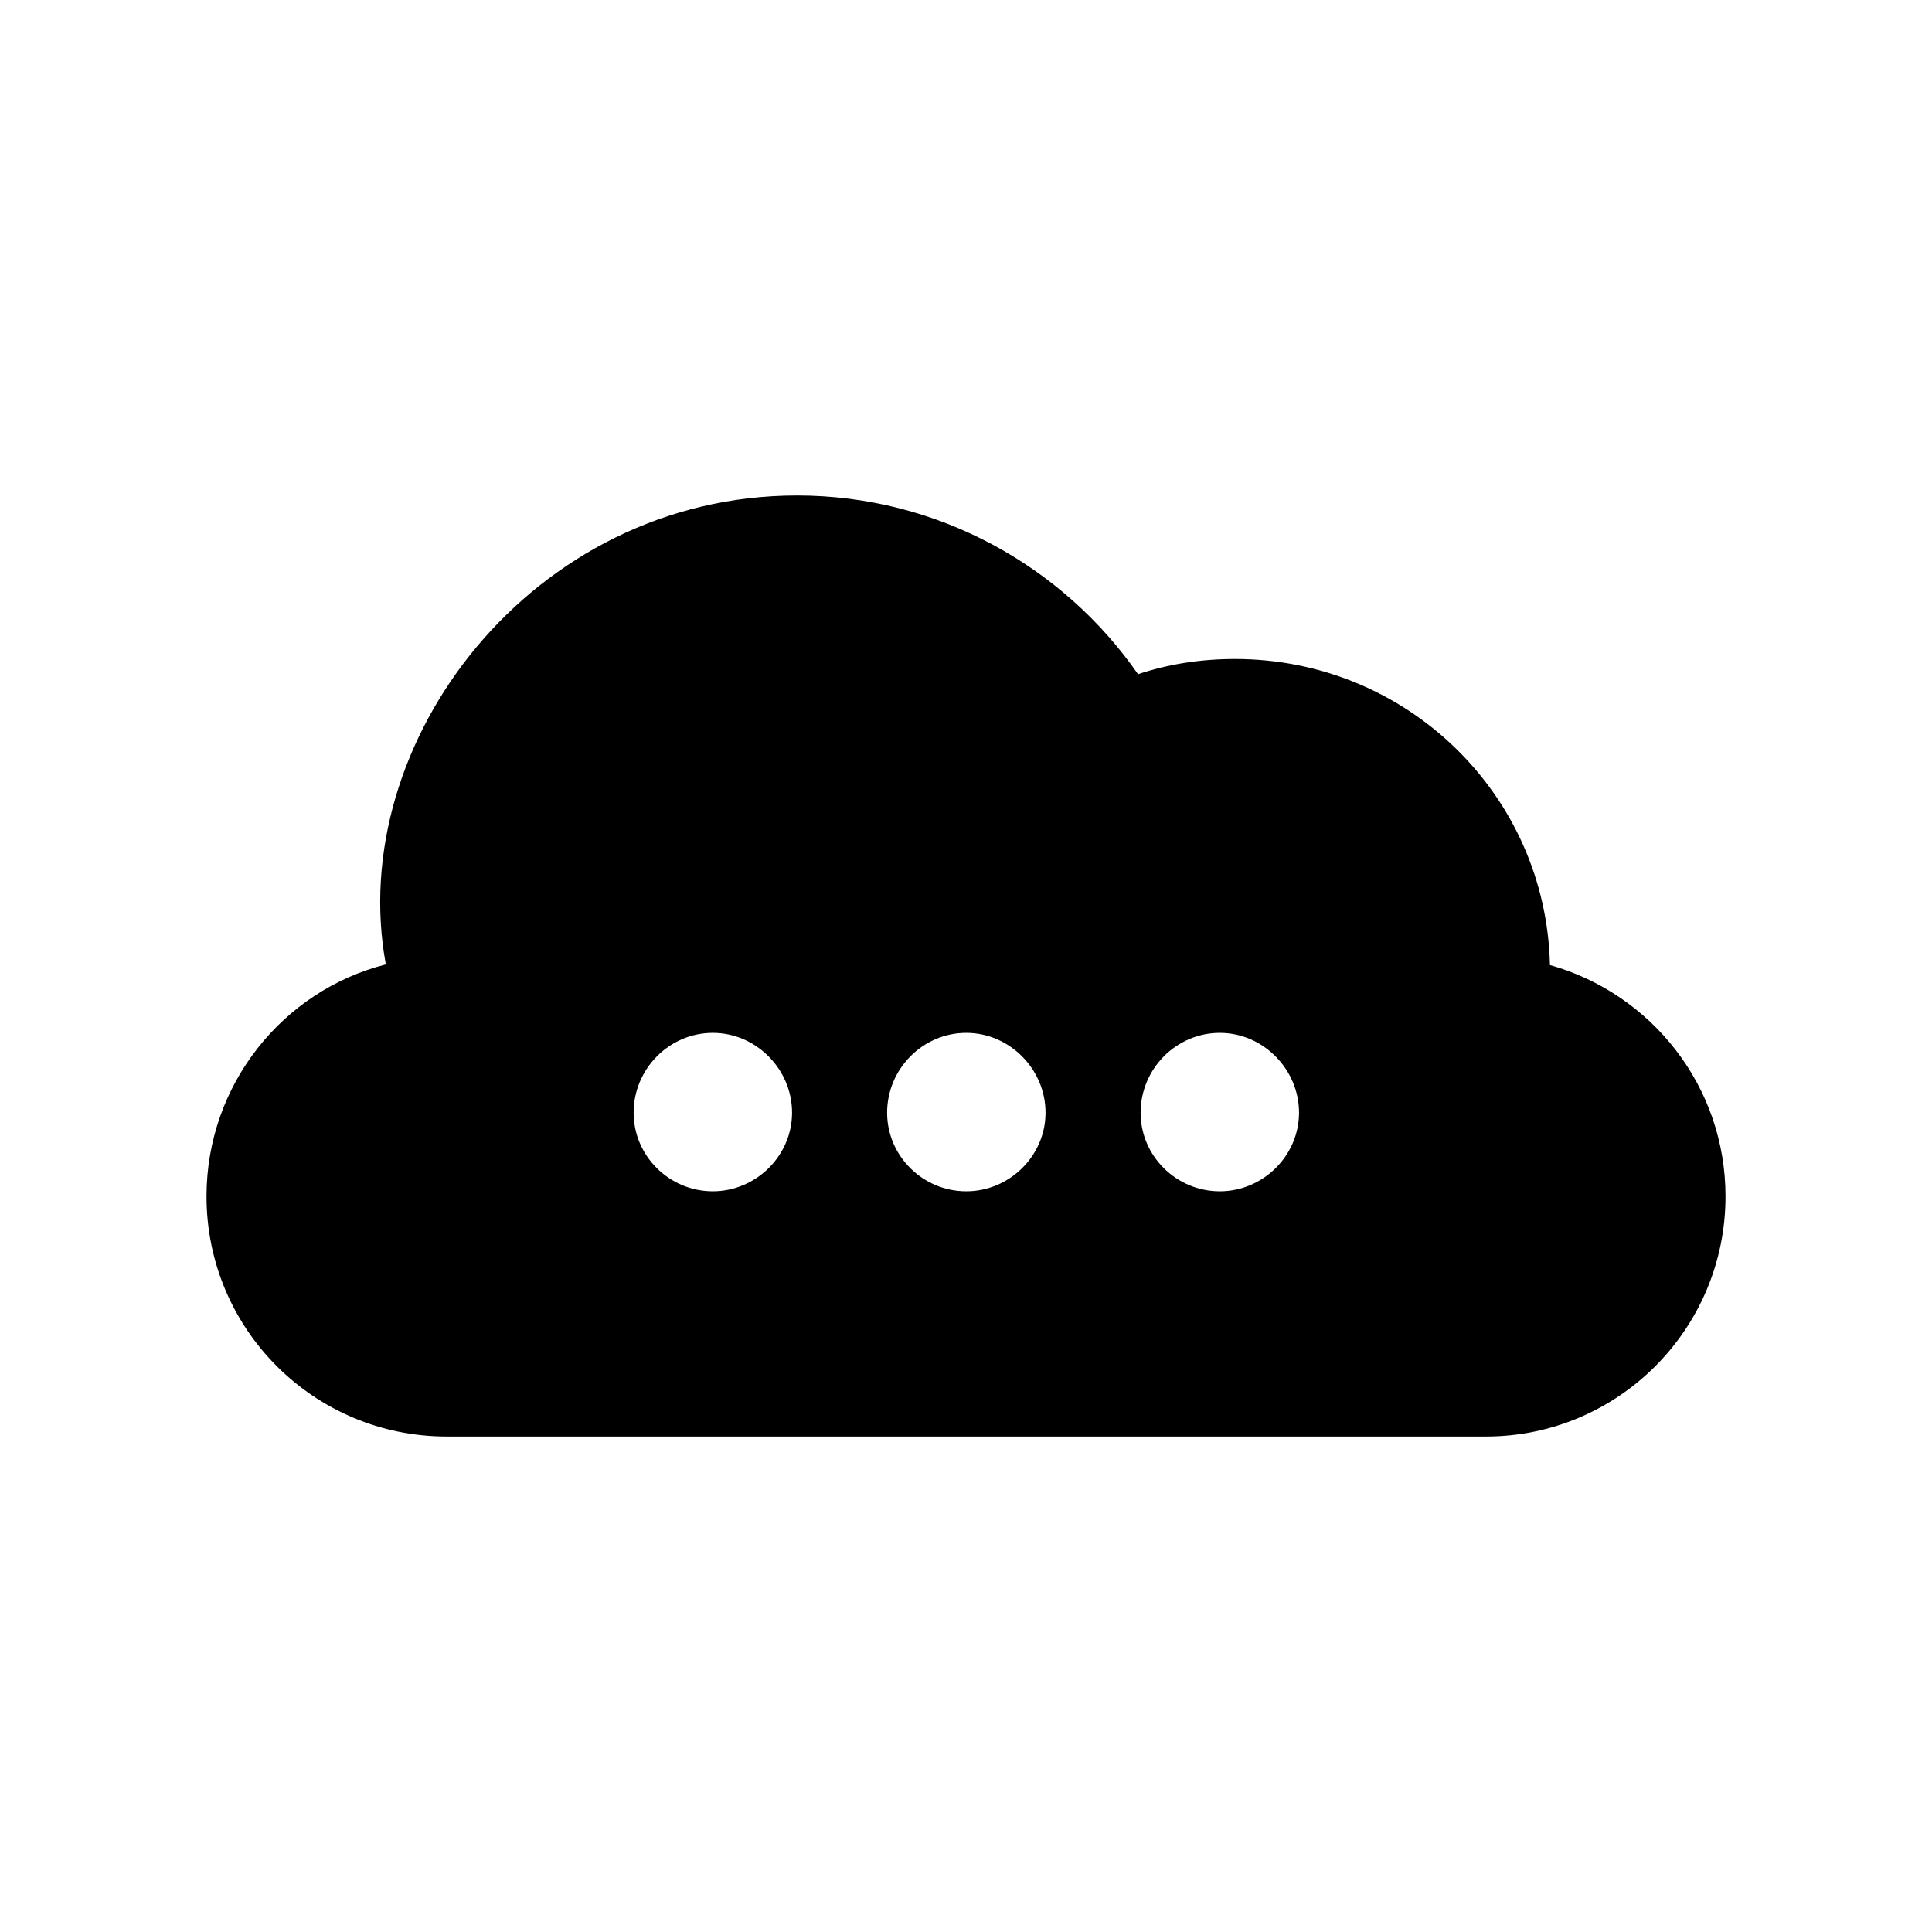 <?xml version="1.0" encoding="UTF-8"?>
<!-- Uploaded to: ICON Repo, www.iconrepo.com, Generator: ICON Repo Mixer Tools -->
<svg fill="#000000" width="800px" height="800px" version="1.1" viewBox="144 144 512 512" xmlns="http://www.w3.org/2000/svg">
 <path d="m554.75 399.75c-1.008-45.176-37.953-81.113-83.465-81.113-9.066 0-17.633 1.344-25.695 4.031-19.816-28.551-53.066-47.359-90.348-47.359-70.098 0-119.89 65.379-108.99 124.27-27.336 6.934-47.523 31.902-47.523 61.465 0 35.266 28.547 63.648 63.648 63.648h275.42c34.93 0 63.48-28.383 63.48-63.648-0.004-29.219-19.652-53.738-46.523-61.297zm-221.84 59.953c-11.586 0-20.992-9.406-20.992-20.824 0-11.586 9.406-21.16 20.992-21.16 11.418 0 20.992 9.574 20.992 21.16 0 11.422-9.57 20.824-20.992 20.824zm67.176 0c-11.586 0-20.992-9.406-20.992-20.824 0-11.586 9.406-21.16 20.992-21.16 11.418 0 20.992 9.574 20.992 21.16 0 11.422-9.57 20.824-20.992 20.824zm67.176 0c-11.586 0-20.992-9.406-20.992-20.824 0-11.586 9.406-21.16 20.992-21.16 11.418 0 20.992 9.574 20.992 21.16 0 11.422-9.574 20.824-20.992 20.824z"/>
</svg>
